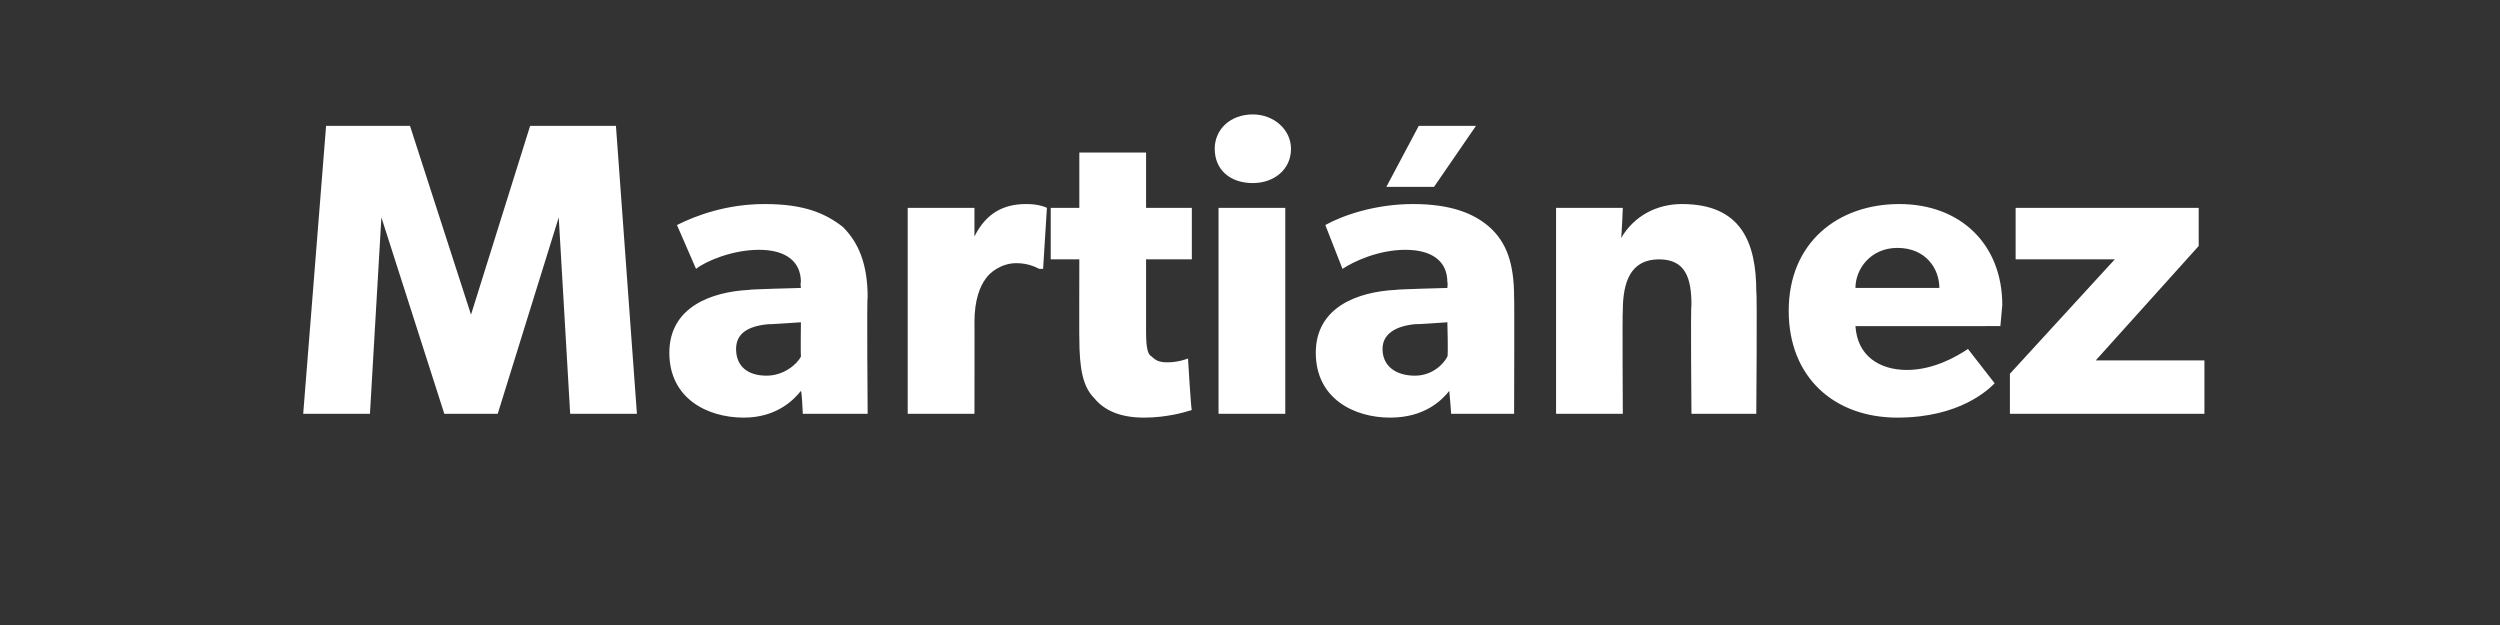 <?xml version="1.0" standalone="no"?><!DOCTYPE svg PUBLIC "-//W3C//DTD SVG 1.1//EN" "http://www.w3.org/Graphics/SVG/1.1/DTD/svg11.dtd"><svg xmlns="http://www.w3.org/2000/svg" version="1.1" width="131.1px" height="32.8px" viewBox="0 -4 131.1 32.8" style="top:-4px"><rect x="0" y="-4" width="131.1" height="32.8" fill="#333333" stroke="none"/><desc>Marti nez</desc><defs/><g id="Polygon47817"><path d="m21.5 2.6l3.2 9.9l0 0l3.1-9.9l4.5 0l1.1 15.1l-3.5 0l-.6-10.3l0 0l-3.2 10.3l-2.8 0l-3.3-10.3l0 0l-.6 10.3l-3.5 0l1.2-15.1l4.4 0zm17.5 15.3c-1.9 0-3.9-1-3.9-3.4c0-2.4 2.2-3.2 4.2-3.3c-.05-.03 2.7-.1 2.7-.1c0 0-.04-.28 0-.3c0-1.1-.8-1.7-2.2-1.7c-1.4 0-2.8.6-3.3 1c0 0-1-2.3-1-2.3c1-.5 2.6-1.1 4.6-1.1c2.1 0 3.2.5 4.1 1.2c.8.8 1.3 1.9 1.3 3.7c-.05-.02 0 6.1 0 6.1l-3.4 0c0 0-.05-1.18-.1-1.2c-.4.5-1.3 1.4-3 1.4zm-.4-3.6c0 .9.6 1.4 1.6 1.4c.9 0 1.6-.6 1.8-1c-.02-.02 0-1.8 0-1.8c0 0-1.74.12-1.7.1c-1.1.1-1.7.5-1.7 1.3zm12.5-7.4l0 1.5c0 0 .03.02 0 0c.6-1.2 1.5-1.7 2.7-1.7c.71-.01 1.1.2 1.1.2l-.2 3.2c0 0-.17 0-.2 0c-.2-.1-.6-.3-1.2-.3c-.8 0-1.4.5-1.6.8c-.3.4-.6 1.1-.6 2.3c.01-.03 0 4.8 0 4.8l-3.5 0l0-10.8l3.5 0zm8.9 11c-1.3 0-2.1-.4-2.6-1c-.6-.6-.8-1.5-.8-3.2c-.01.02 0-4.1 0-4.1l-1.5 0l0-2.7l1.5 0l0-2.9l3.5 0l0 2.9l2.4 0l0 2.7l-2.4 0c0 0 0 3.82 0 3.8c0 .9.1 1.2.3 1.3c.2.2.4.3.8.3c.58.01 1.1-.2 1.1-.2c0 0 .16 2.74.2 2.7c-.3.1-1.3.4-2.5.4zm5.7-15.9c1.1 0 2 .8 2 1.8c0 1.1-.9 1.8-2 1.8c-1.2 0-2-.7-2-1.8c0-1 .8-1.8 2-1.8zm1.7 4.9l0 10.8l-3.5 0l0-10.8l3.5 0zm10-4.3l-2.2 3.2l-2.5 0l1.7-3.2l3 0zm-4.5 15.3c-1.9 0-3.9-1-3.9-3.4c0-2.4 2.2-3.2 4.2-3.3c.02-.03 2.7-.1 2.7-.1c0 0 .03-.28 0-.3c0-1.1-.8-1.7-2.2-1.7c-1.4 0-2.7.6-3.3 1c0 0-.9-2.3-.9-2.3c.9-.5 2.6-1.1 4.6-1.1c2 0 3.2.5 4 1.2c.9.8 1.3 1.9 1.3 3.7c.02-.02 0 6.1 0 6.1l-3.3 0c0 0-.09-1.18-.1-1.2c-.4.5-1.3 1.4-3.1 1.4zm-.4-3.6c0 .9.7 1.4 1.7 1.4c.9 0 1.5-.6 1.7-1c.05-.02 0-1.8 0-1.8c0 0-1.68.12-1.7.1c-1 .1-1.7.5-1.7 1.3zm12.6-7.4c0 0-.06 1.65-.1 1.6c.7-1.2 1.9-1.8 3.2-1.8c3.1 0 3.9 2 3.9 4.6c.05 0 0 6.4 0 6.4l-3.4 0c0 0-.05-5.66 0-5.7c0-1.4-.3-2.4-1.7-2.4c-1.5 0-1.9 1.2-1.9 2.7c-.03.02 0 5.4 0 5.4l-3.5 0l0-10.8l3.5 0zm14.4 11c-3.3 0-5.7-2.1-5.7-5.6c0-3.6 2.6-5.6 5.8-5.6c3.2 0 5.4 2.1 5.4 5.3c-.04.48-.1 1.1-.1 1.1c0 0-7.65.01-7.6 0c.1 1.6 1.3 2.3 2.7 2.3c1.4 0 2.6-.7 3.2-1.1c0 0 1.4 1.8 1.4 1.8c-.3.3-1.8 1.8-5.1 1.8zm0-8.9c-1.4 0-2.2 1.1-2.2 2.1c0 0 4.4 0 4.4 0c0-1-.7-2.1-2.2-2.1zm11.4.6l-5.2 0l0-2.7l9.6 0l0 2l-5.4 6l5.7 0l0 2.8l-10.2 0l0-2.1l5.5-6z" stroke="none" fill="#fff"/></g></svg>